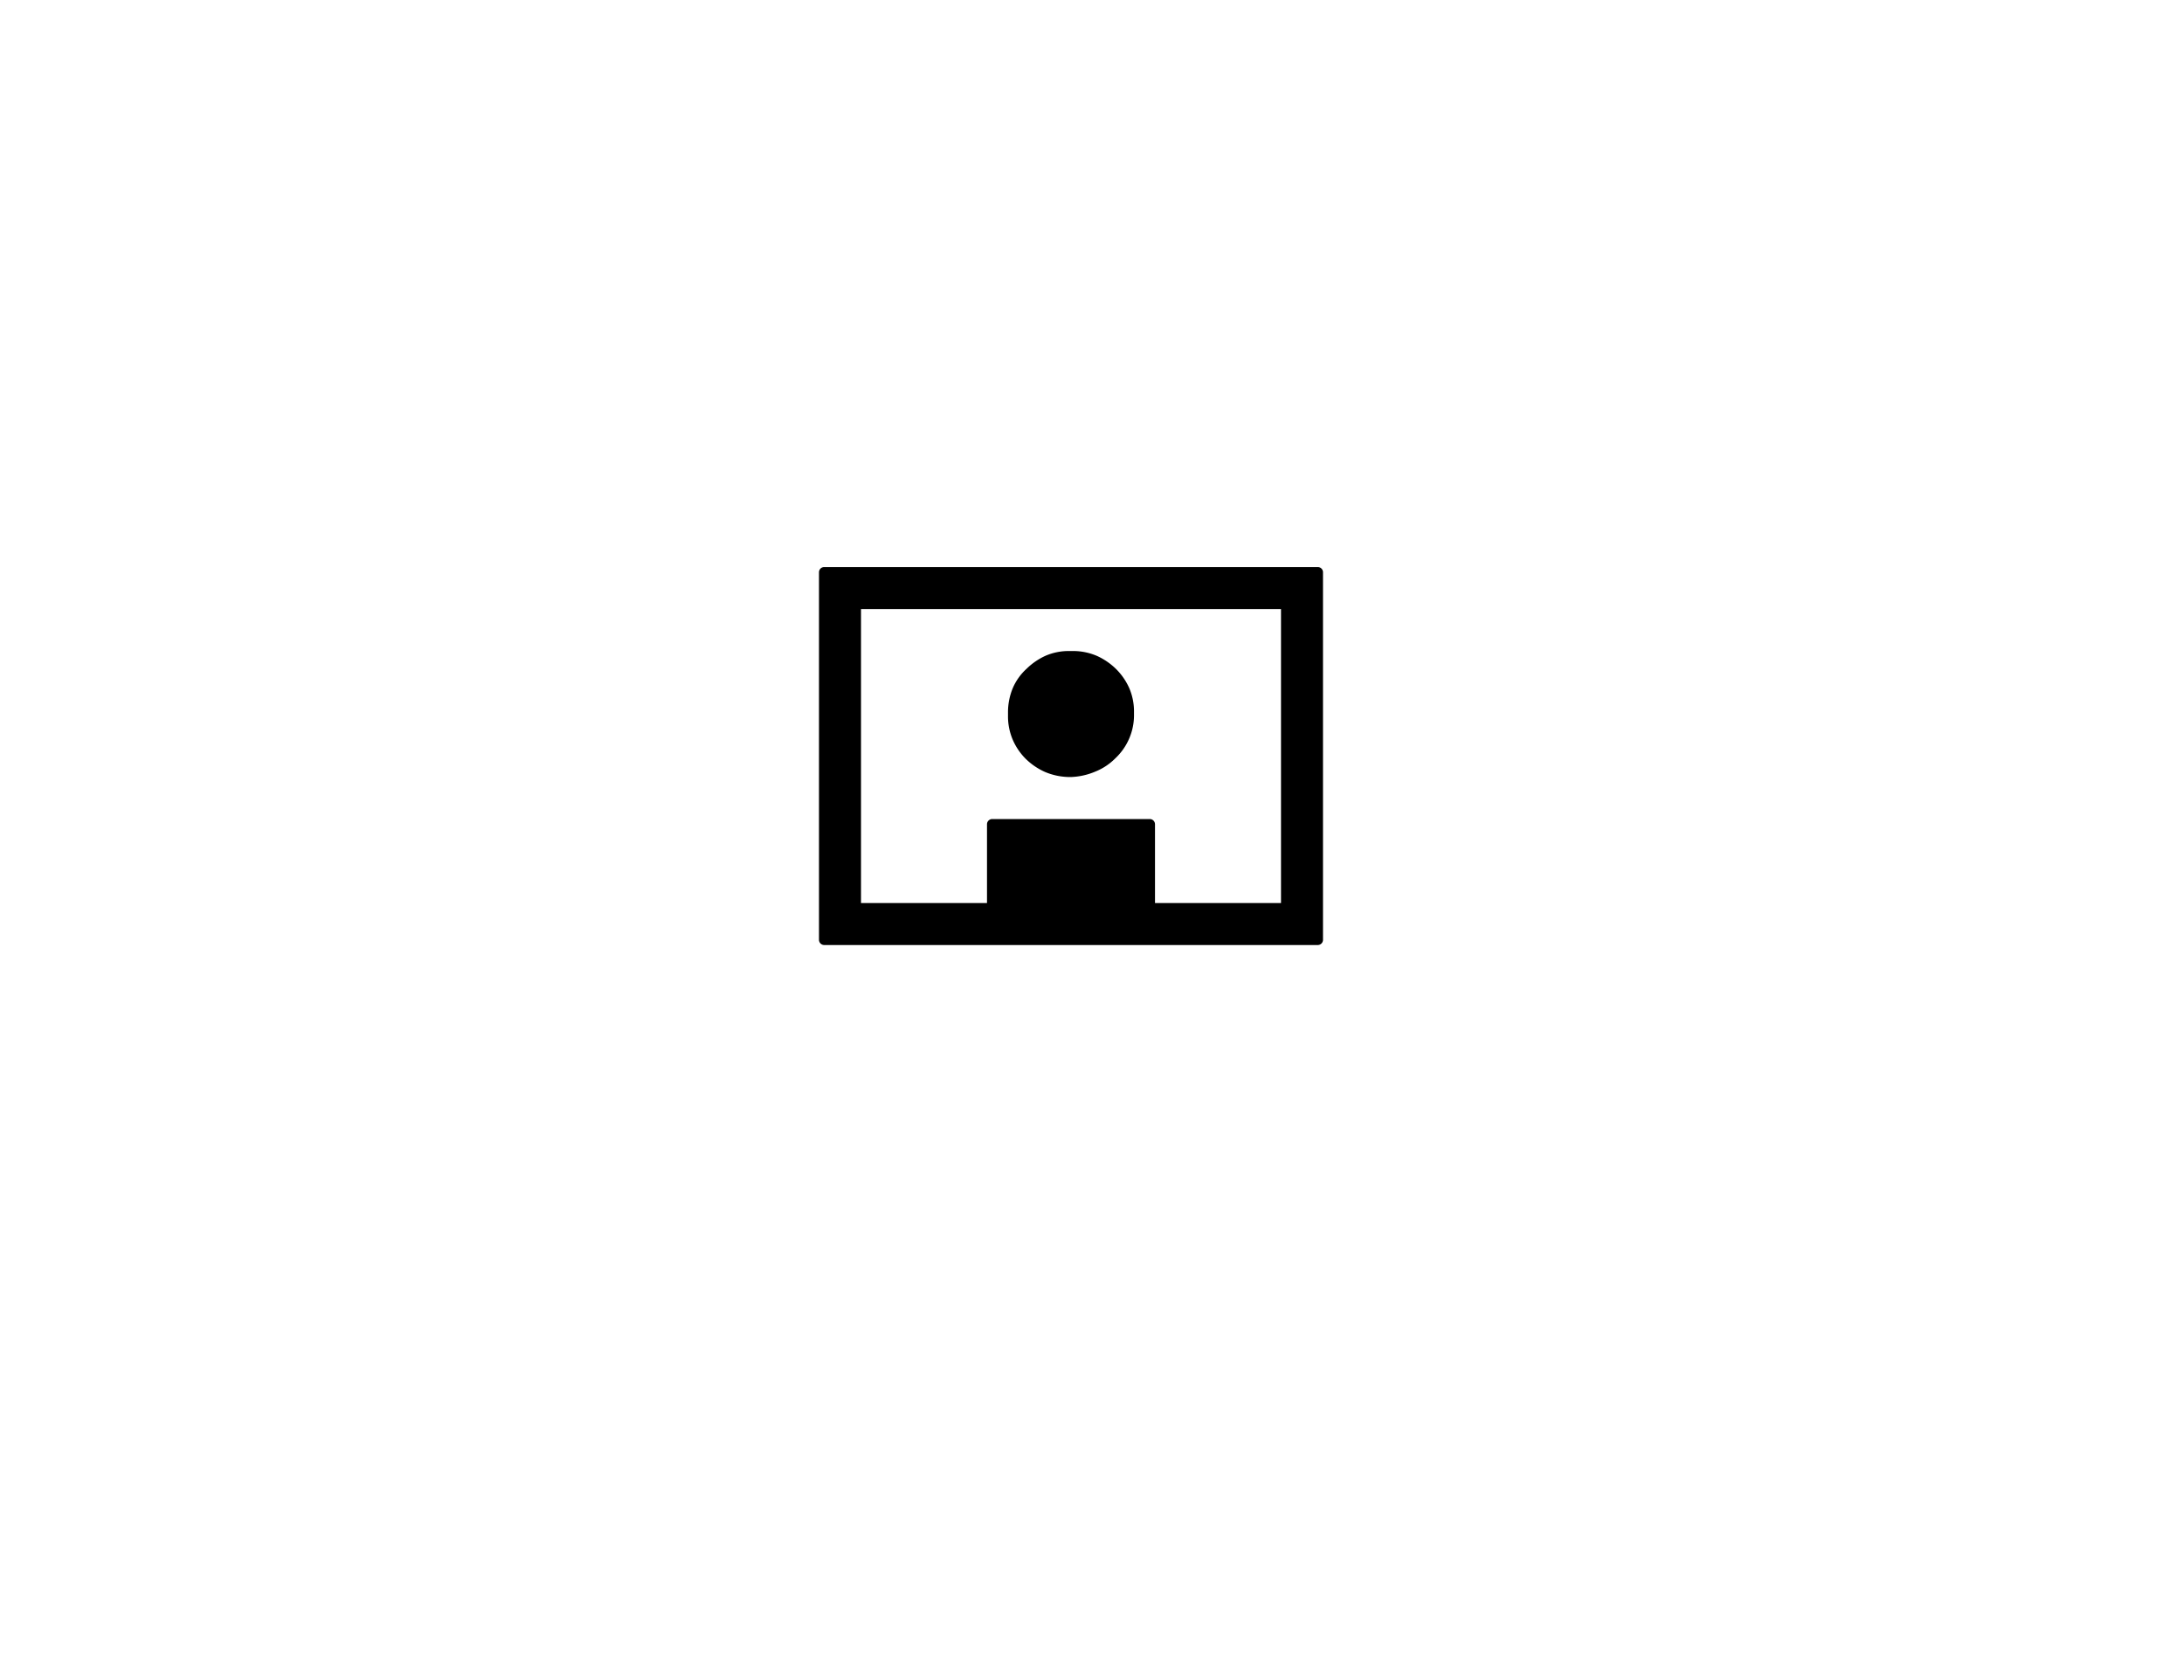 <?xml version="1.0" encoding="UTF-8" standalone="no"?><svg xmlns="http://www.w3.org/2000/svg" viewBox="-38 -26 104 80"><!-- title removed by grunt task --><g data-name="picture" id="6c425a43-4b08-4512-8319-910e25a7cd66"><path d="M10.84,10.13a3.12,3.12,0,0,0,.95.64A3.08,3.08,0,0,0,13,11H13a3.27,3.27,0,0,0,1.16-.26,2.82,2.82,0,0,0,.95-.63A2.82,2.82,0,0,0,16,8V7.91a2.81,2.81,0,0,0-.22-1.13,3,3,0,0,0-.62-.91,3.15,3.15,0,0,0-.93-.64A2.87,2.87,0,0,0,13.09,5h-.18a2.78,2.78,0,0,0-1.11.22,3.13,3.13,0,0,0-.91.62,2.67,2.67,0,0,0-.66.92A3,3,0,0,0,10,7.93v.16a2.83,2.83,0,0,0,.22,1.12A2.93,2.93,0,0,0,10.84,10.13Z"/><path d="M24.75,1H1.25A.25.25,0,0,0,1,1.25v17.5a.25.25,0,0,0,.25.25h23.5a.25.25,0,0,0,.25-.25V1.25A.25.25,0,0,0,24.75,1ZM23,17H17V13.25a.25.25,0,0,0-.25-.25H9.25a.25.25,0,0,0-.25.25V17H3V3H23Z"/></g></svg>